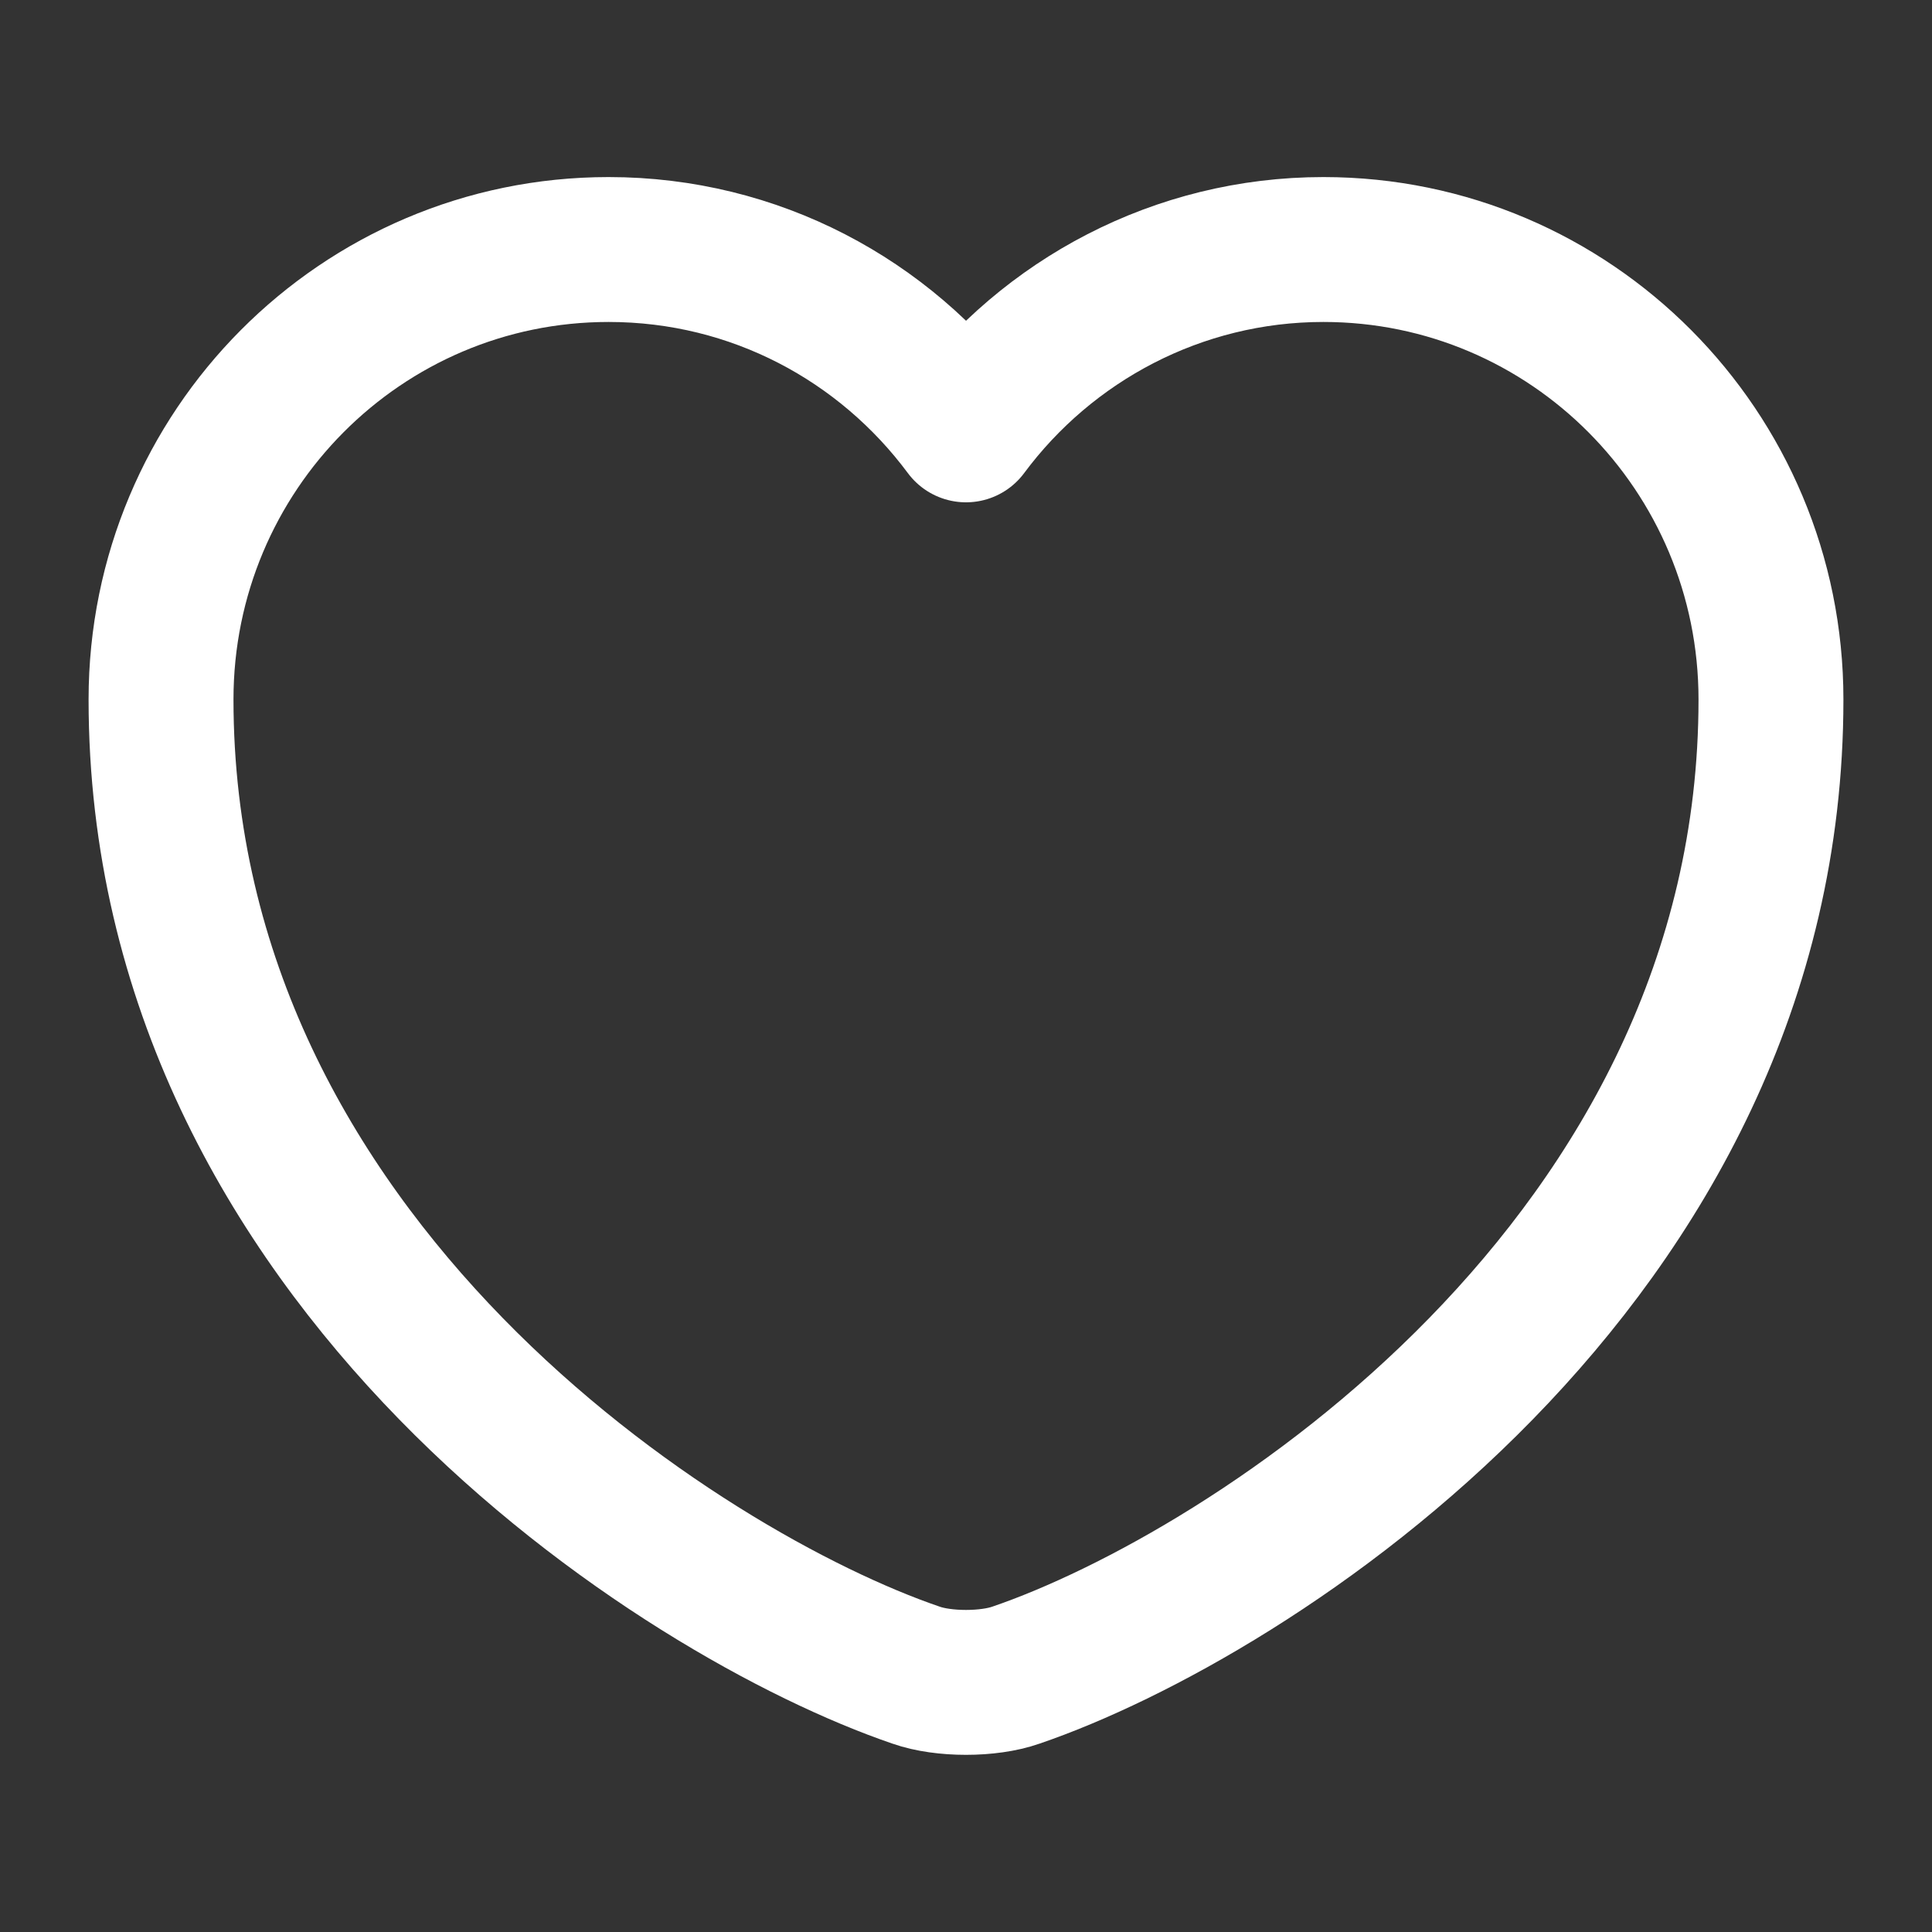<svg width="20" height="20" viewBox="0 0 20 20" fill="none" xmlns="http://www.w3.org/2000/svg">
<rect x="0" y="0" width="20" height="20" fill="#333333" stroke="none"/>
<path d="M10.517 17.341C10.233 17.441 9.767 17.441 9.483 17.341C7.067 16.516 1.667 13.075 1.667 7.241C1.667 4.666 3.742 2.583 6.3 2.583C7.817 2.583 9.158 3.316 10 4.45C10.842 3.316 12.192 2.583 13.7 2.583C16.258 2.583 18.333 4.666 18.333 7.241C18.333 13.075 12.933 16.516 10.517 17.341Z" stroke="white" stroke-width="1.5" stroke-linecap="round" stroke-linejoin="round"/>
</svg>
